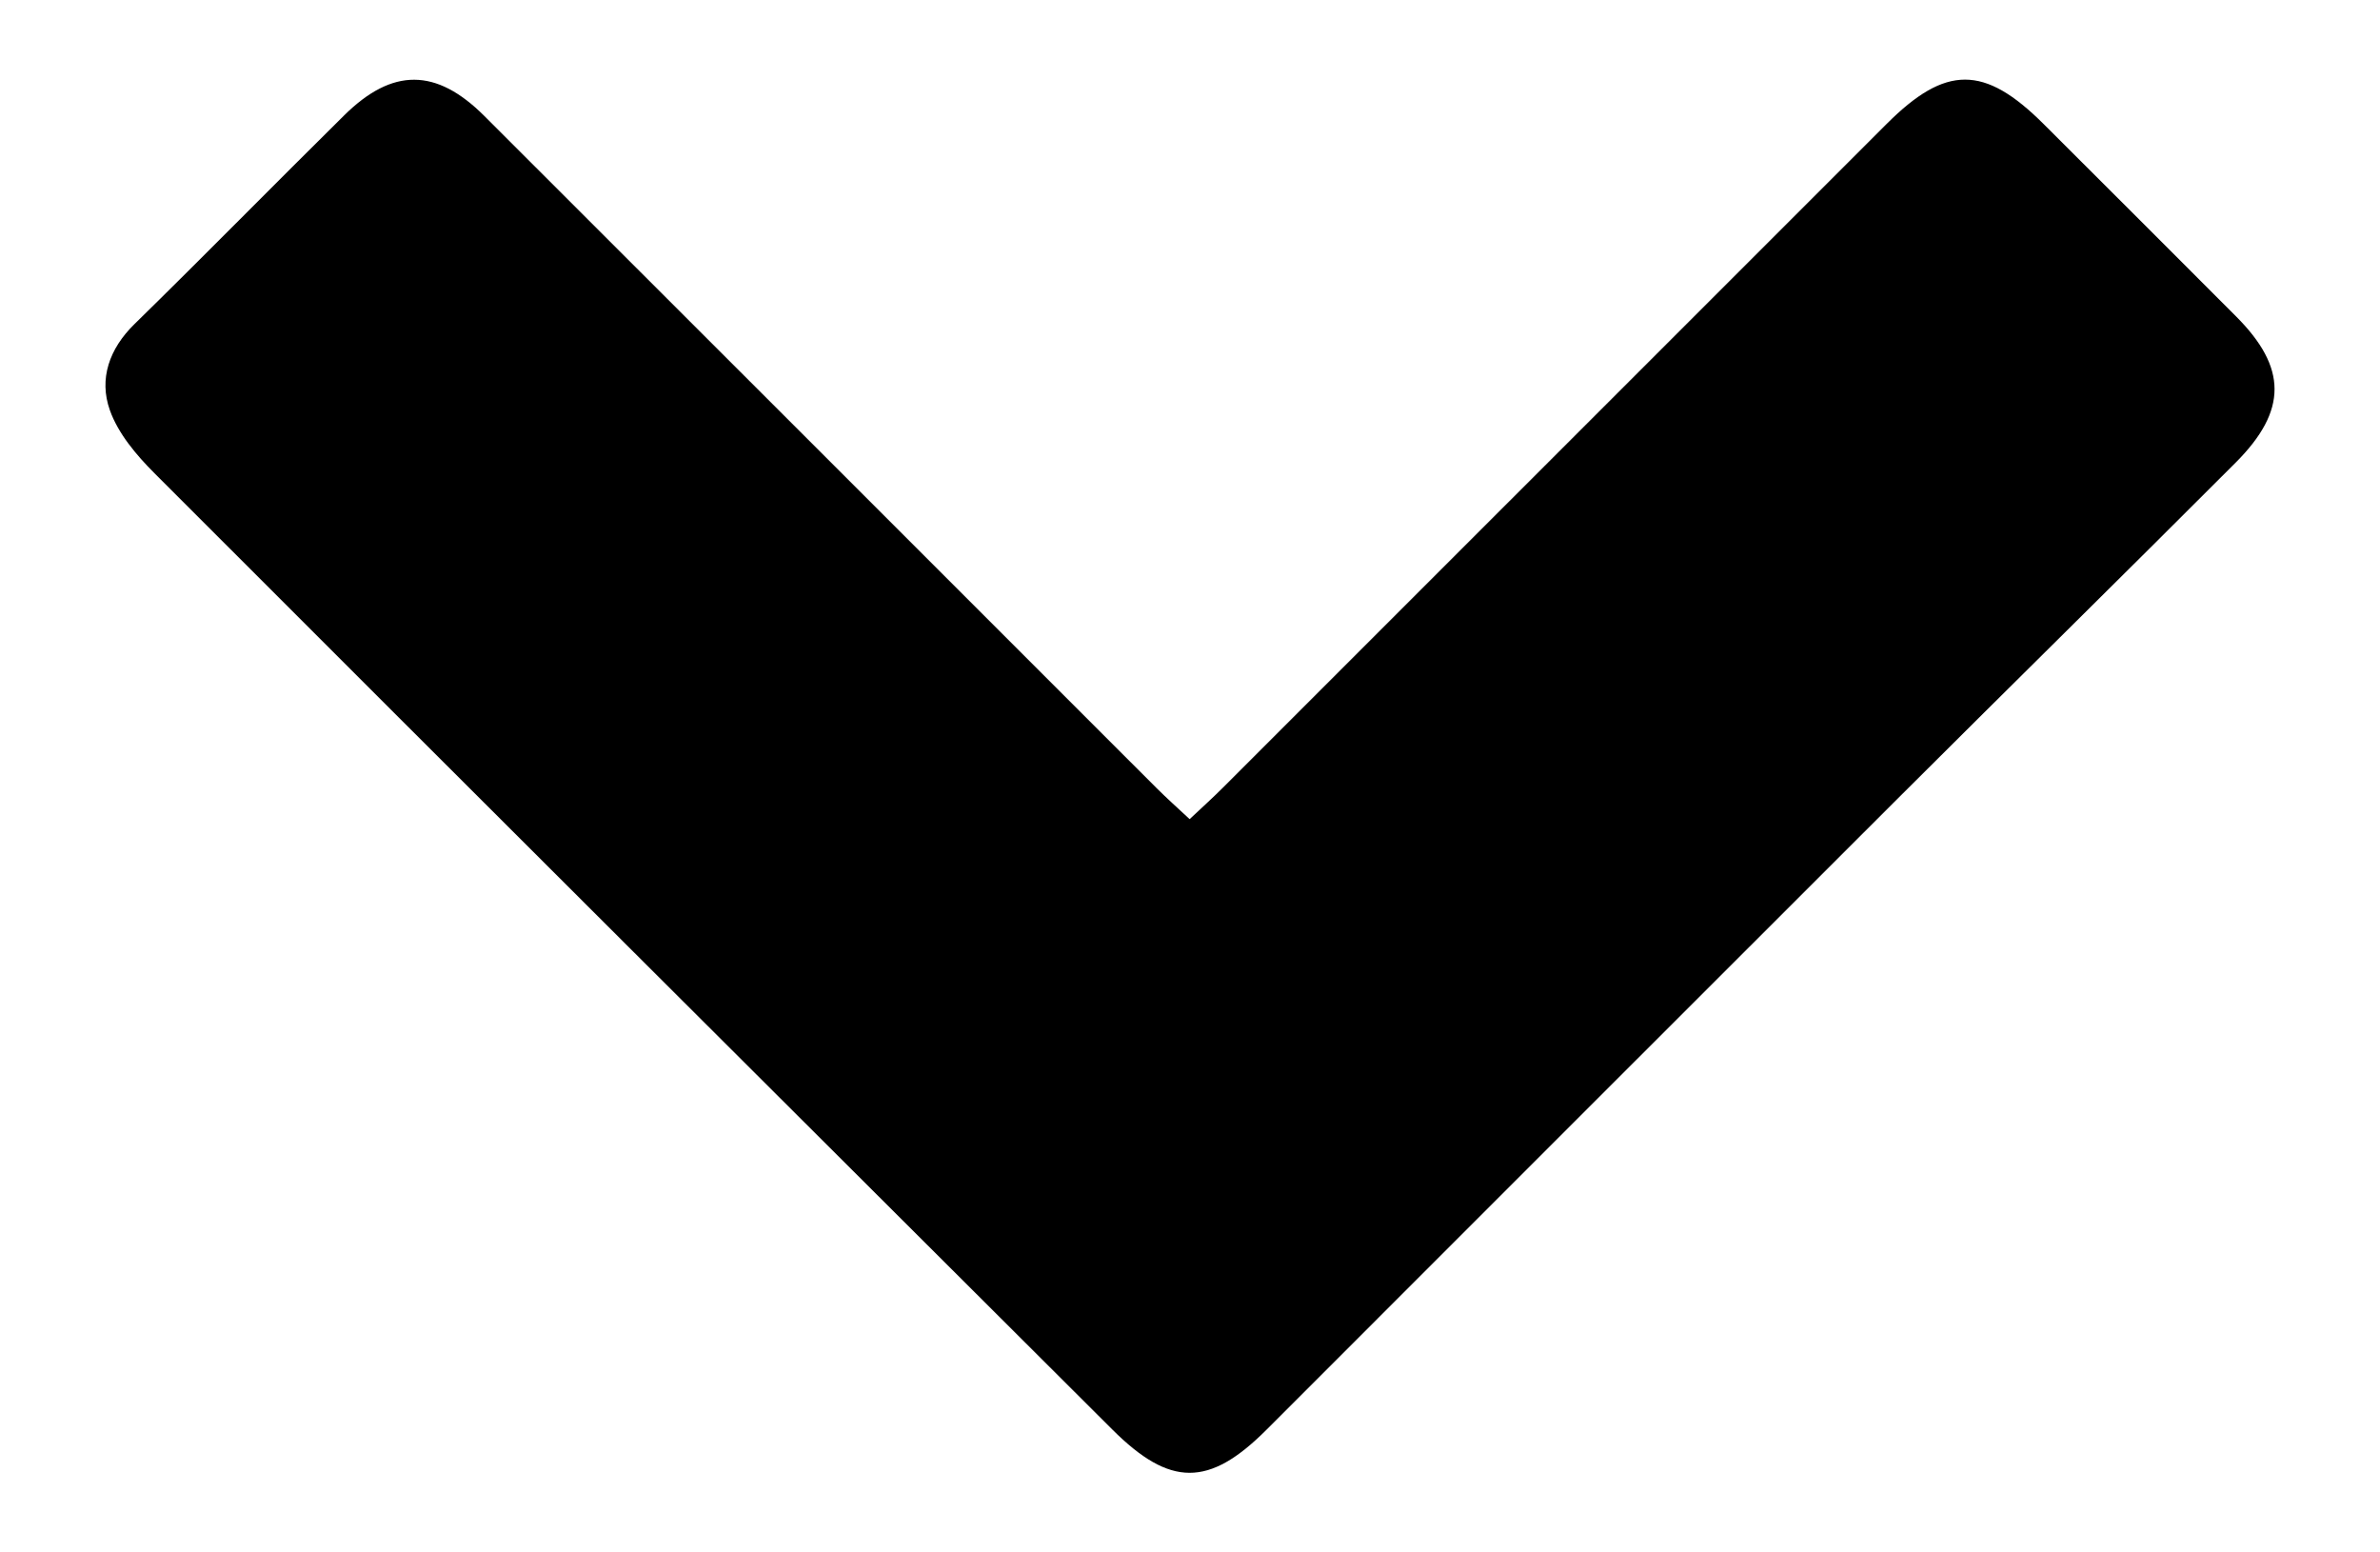 <svg version="1.1" id="Layer_1" xmlns="http://www.w3.org/2000/svg" xmlns:xlink="http://www.w3.org/1999/xlink" x="0px" y="0px"
	 width="299px" height="195px" viewBox="0 0 299 195" enable-background="new 0 0 299 195" xml:space="preserve">
<path fill-rule="evenodd" clip-rule="evenodd" d="M149.453,102.894c1.547-1.457,2.874-2.646,4.131-3.903
	c27.815-27.804,55.62-55.619,83.434-83.423c7.423-7.423,12.263-7.423,19.708-0.003c8.075,8.048,16.137,16.112,24.194,24.18
	c6.413,6.422,6.49,11.811-0.048,18.358c-14.243,14.265-28.624,28.392-42.889,42.632c-26.314,26.267-52.584,52.579-78.88,78.864
	c-7.219,7.217-12.105,7.199-19.362-0.037C99.611,139.538,59.467,99.53,19.403,59.44c-2.274-2.275-4.566-4.985-5.607-7.932
	c-1.38-3.905-0.083-7.687,3.097-10.798c8.857-8.668,17.537-17.518,26.354-26.227C49.3,8.504,54.795,8.522,60.841,14.56
	c28.182,28.138,56.328,56.312,84.495,84.467C146.591,100.28,147.922,101.458,149.453,102.894z"/>
</svg>
